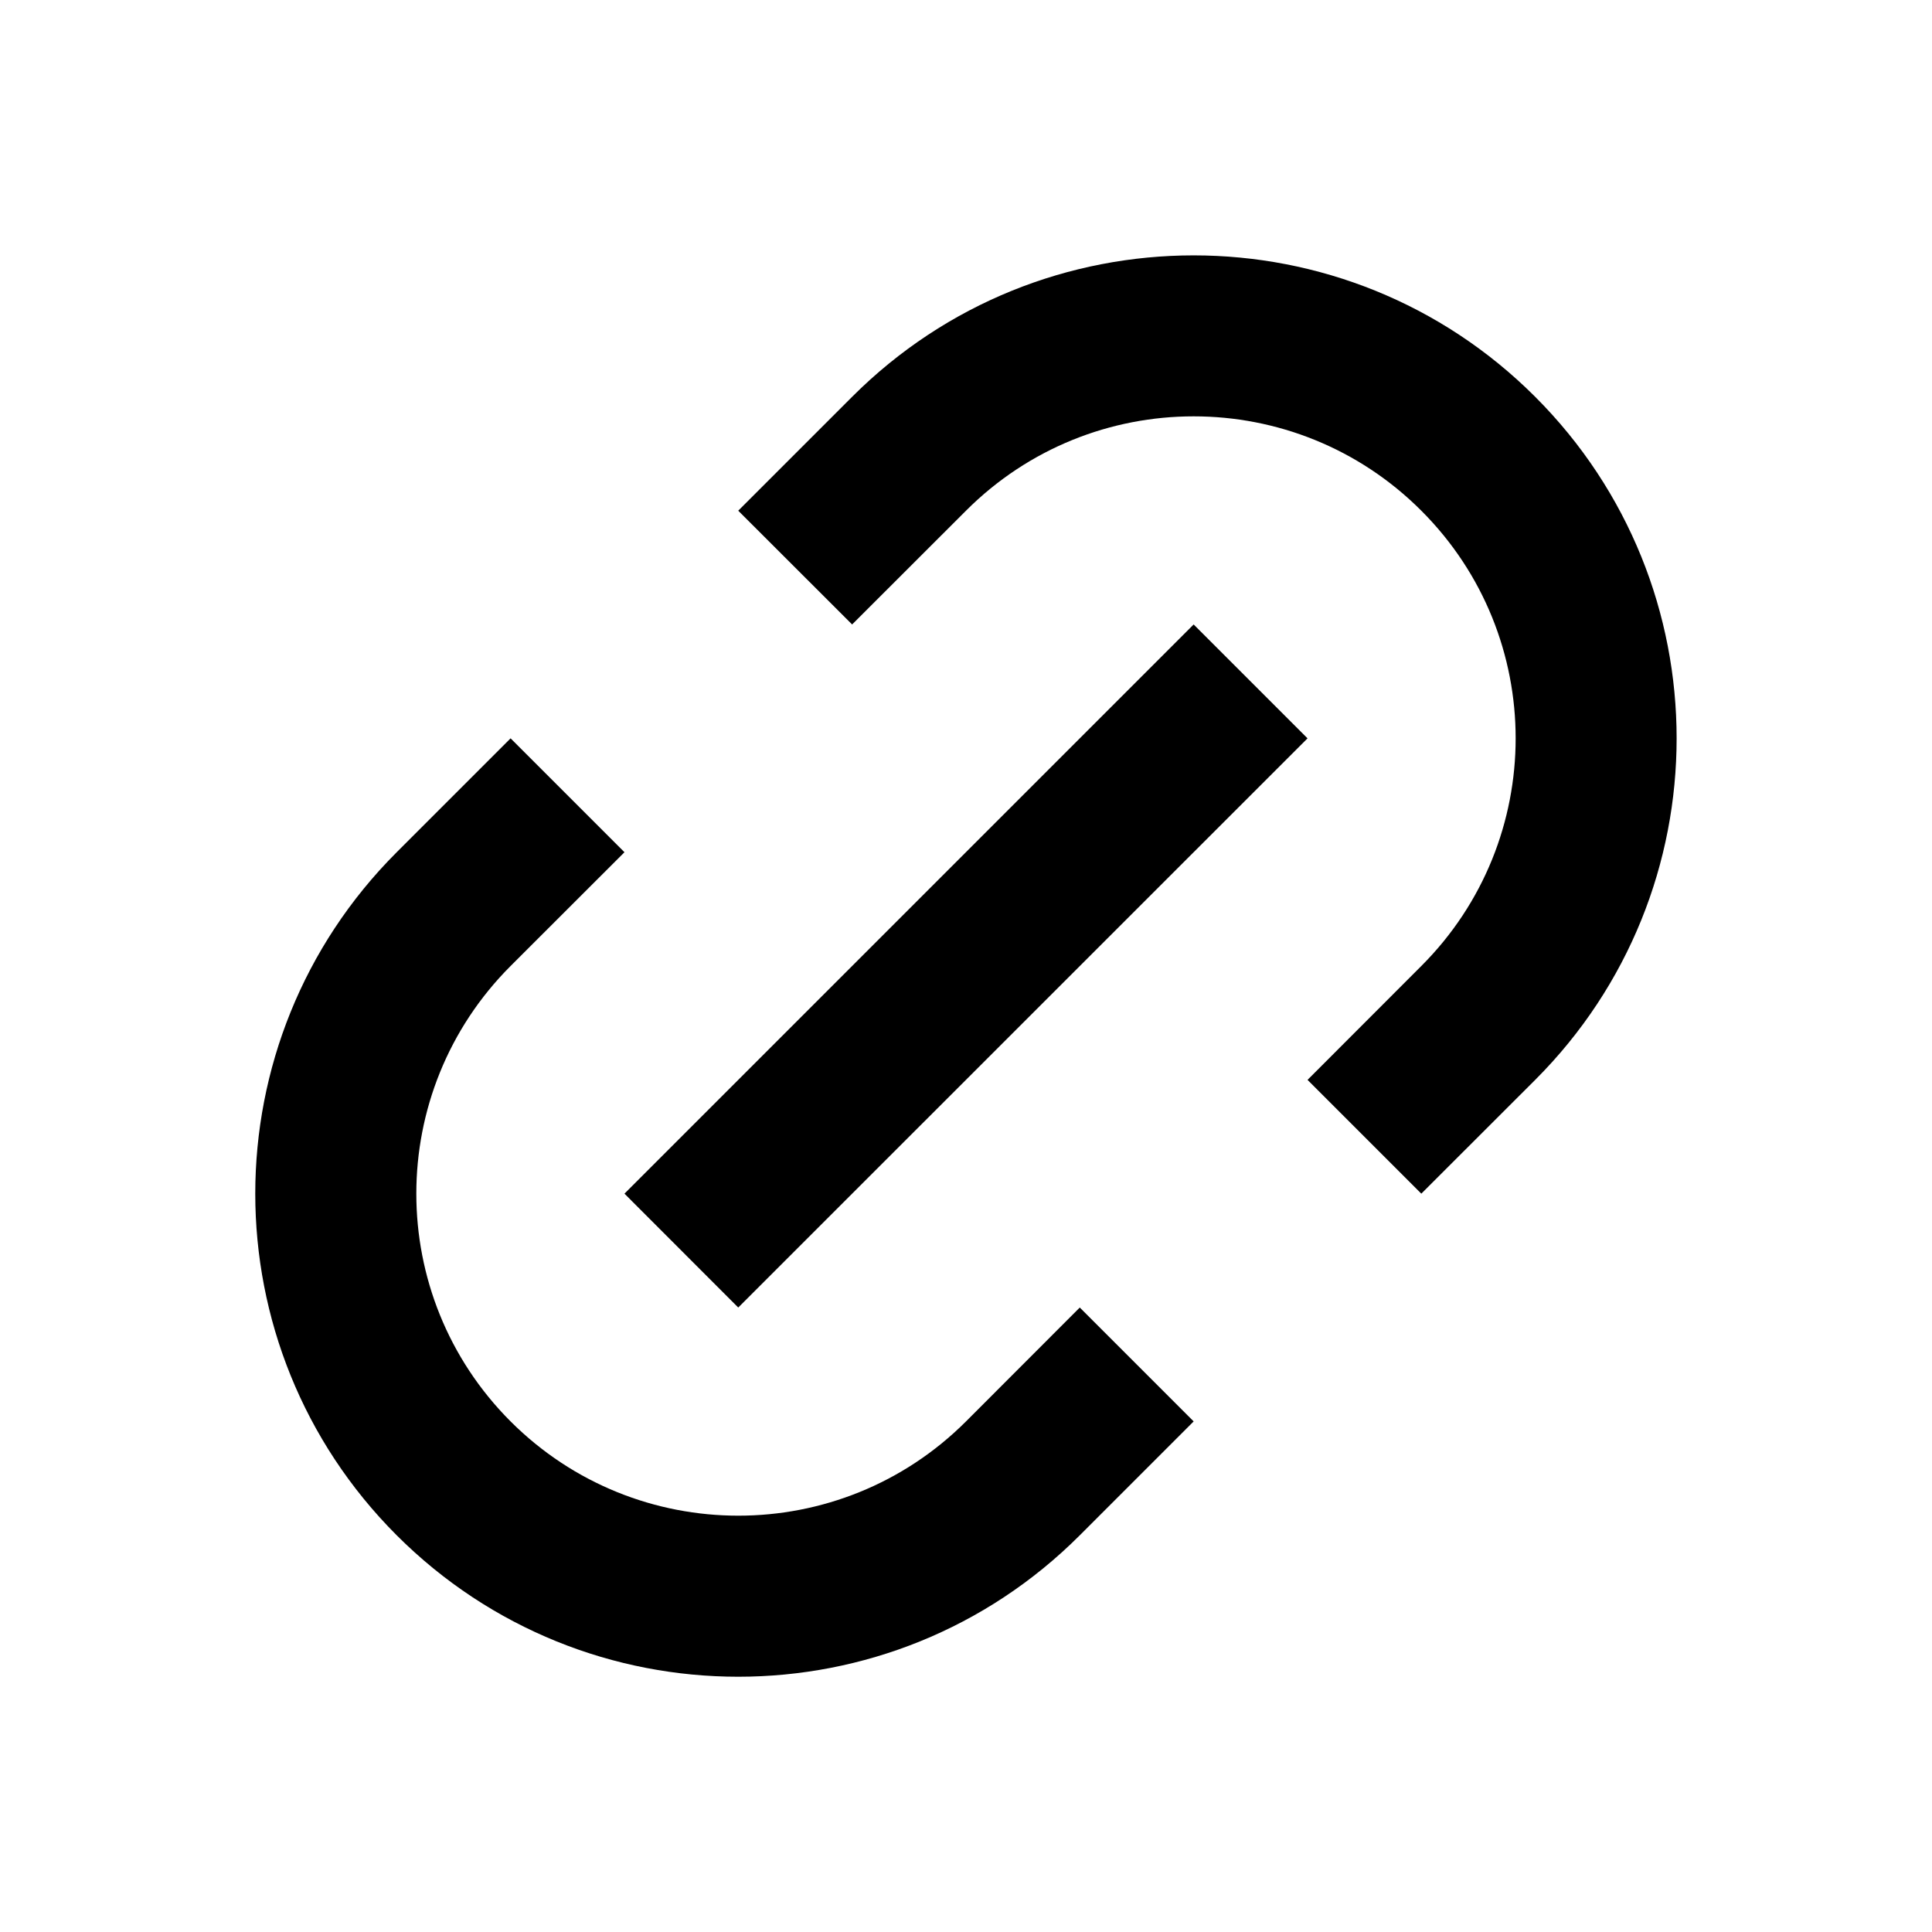 <svg width="18" height="18" viewBox="0 0 18 18" fill="none" xmlns="http://www.w3.org/2000/svg">
<path d="M13.242 11.121L12.182 10.061L13.242 9C14.414 7.829 14.414 5.929 13.242 4.758C12.071 3.586 10.171 3.586 9 4.758L7.939 5.818L6.878 4.758L7.939 3.697C9.696 1.94 12.546 1.94 14.303 3.697C16.06 5.454 16.06 8.304 14.303 10.061L13.242 11.121ZM11.121 13.243L10.06 14.304C8.303 16.061 5.454 16.061 3.696 14.304C1.939 12.546 1.939 9.697 3.696 7.94L4.757 6.879L5.818 7.94L4.757 9C3.586 10.172 3.586 12.071 4.757 13.243C5.929 14.414 7.828 14.414 9 13.243L10.06 12.182L11.121 13.243ZM11.121 5.818L12.182 6.879L6.878 12.182L5.818 11.121L11.121 5.818Z" fill="black"/>
</svg>
